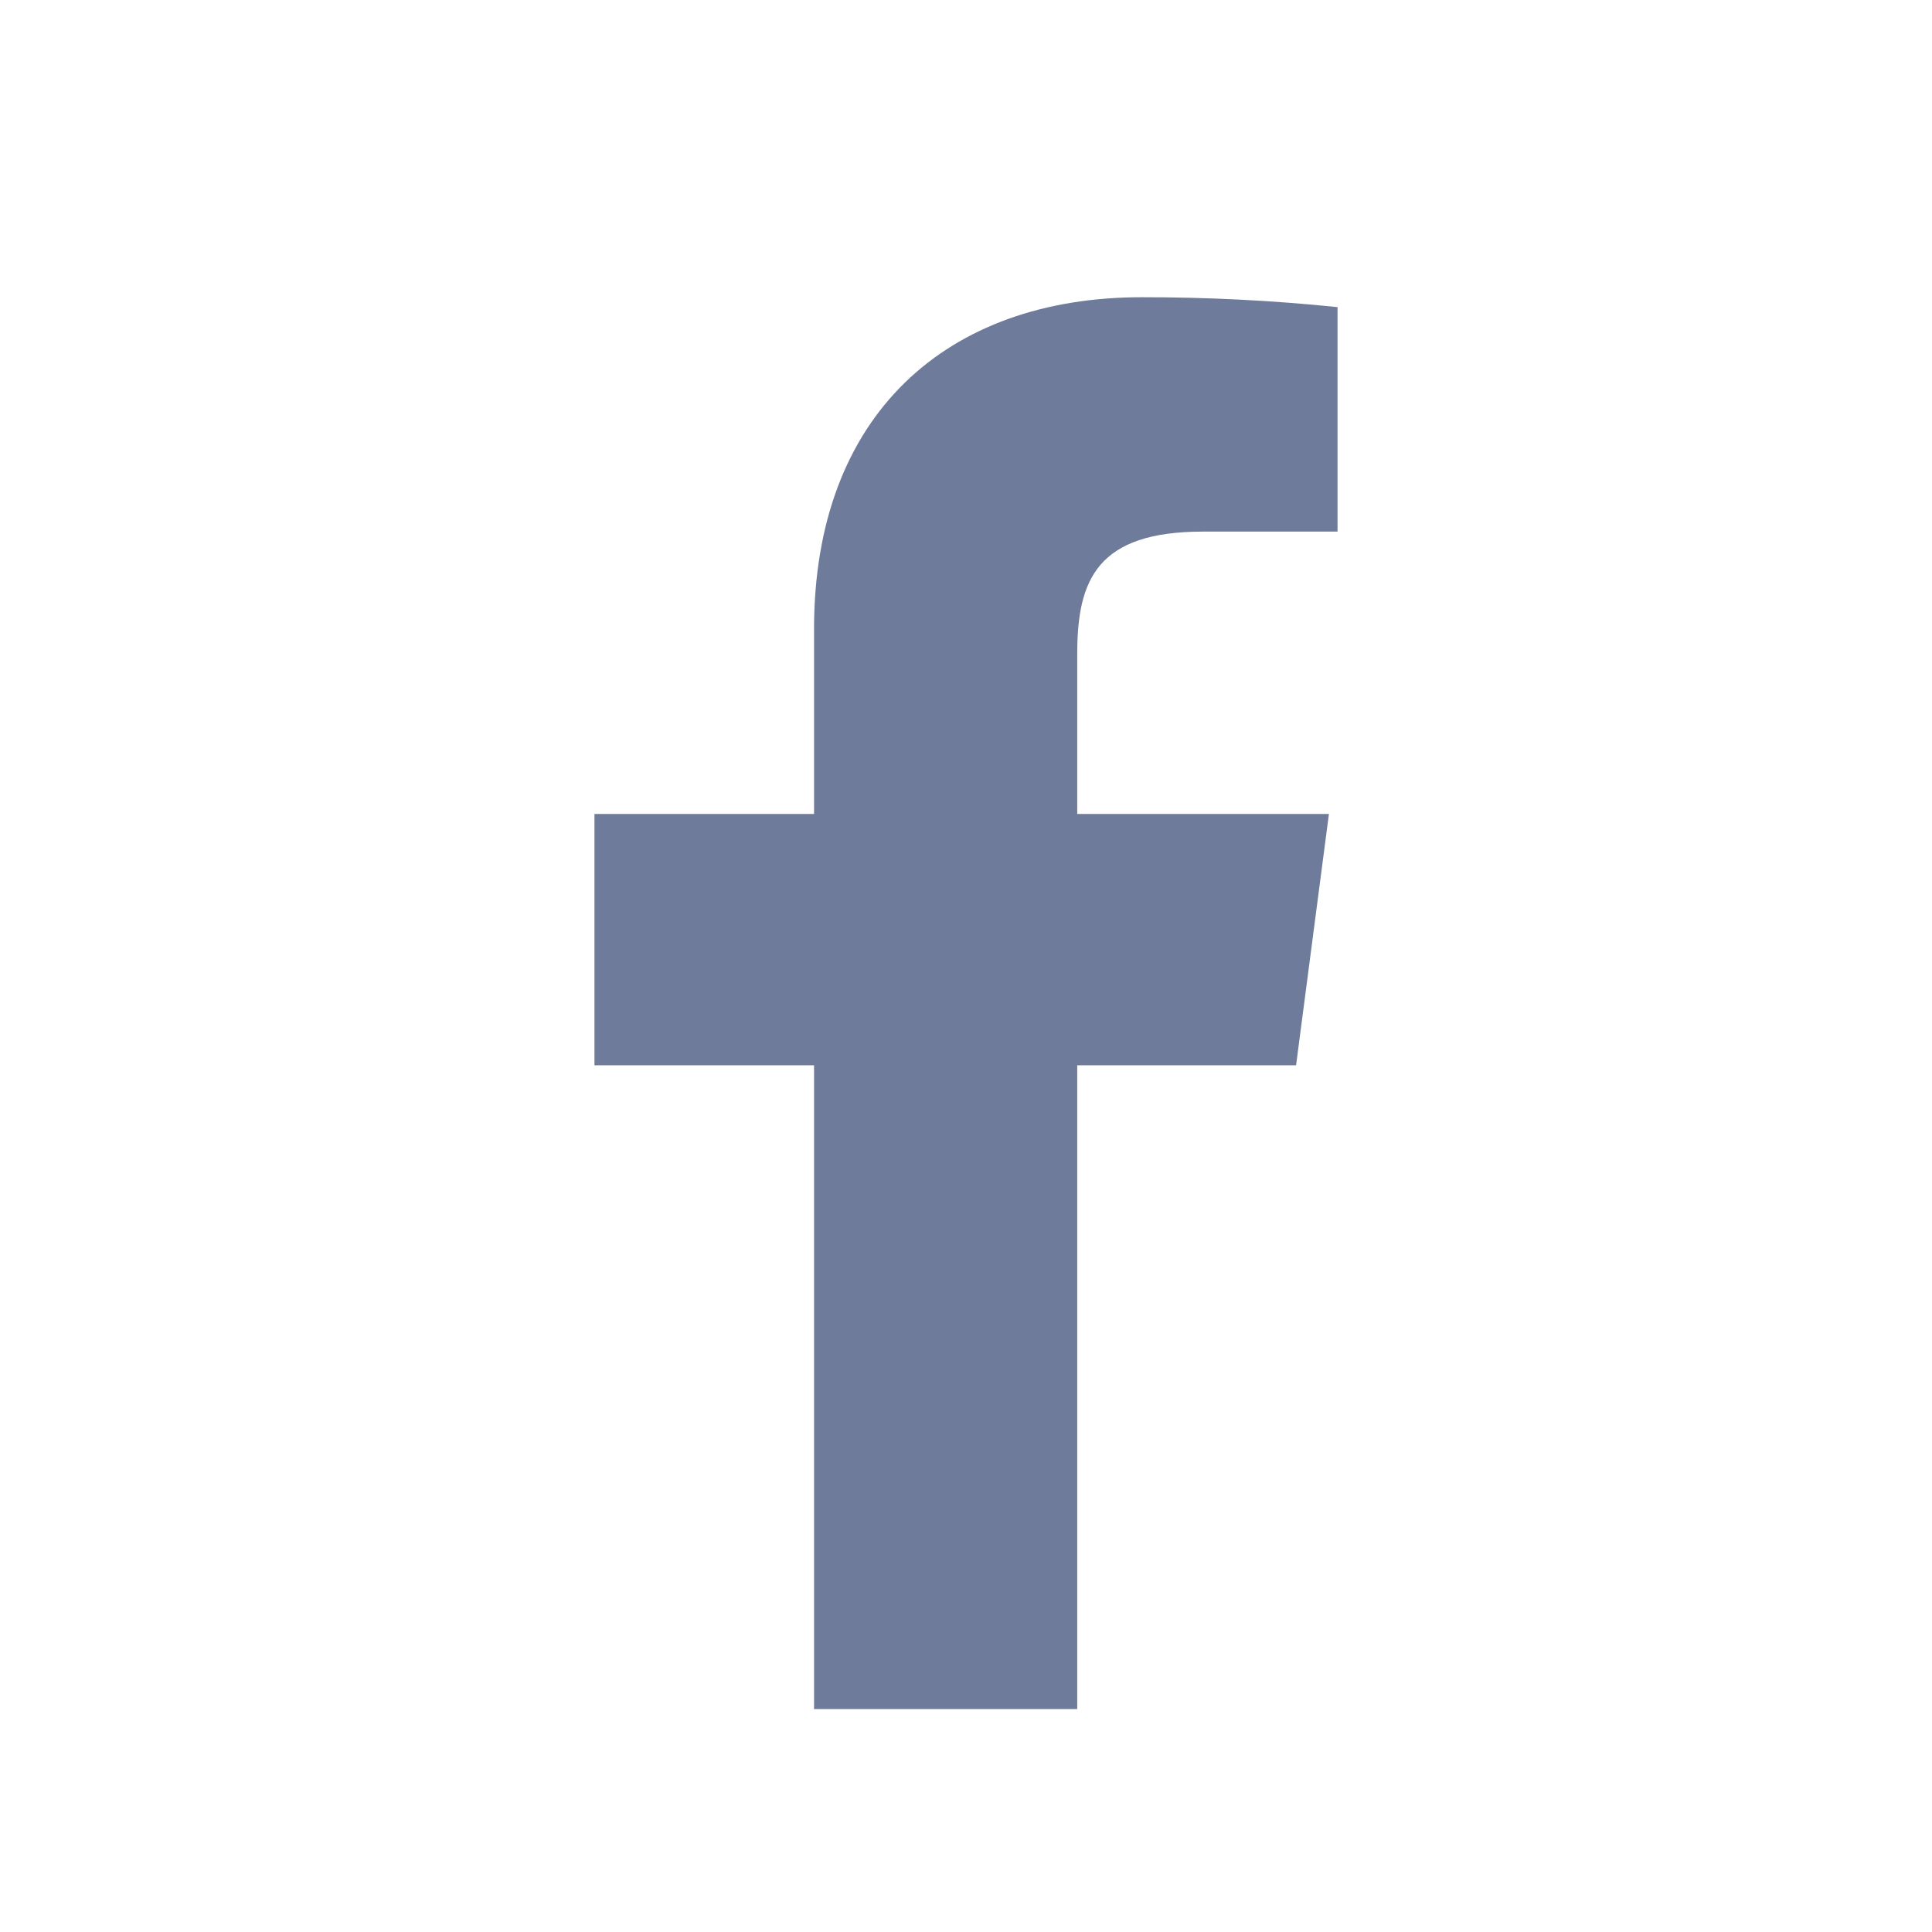 <?xml version="1.0" encoding="UTF-8"?> <svg xmlns="http://www.w3.org/2000/svg" width="26" height="26" viewBox="0 0 26 26" fill="none"><path d="M16.191 7.154H18V4.133C17.124 4.043 16.244 3.999 15.363 4C12.745 4 10.955 5.577 10.955 8.465V10.954H8V14.336H10.955V23H14.497V14.336H17.442L17.884 10.954H14.497V8.798C14.497 7.8 14.766 7.154 16.191 7.154Z" fill="#6F7B9A"></path></svg> 